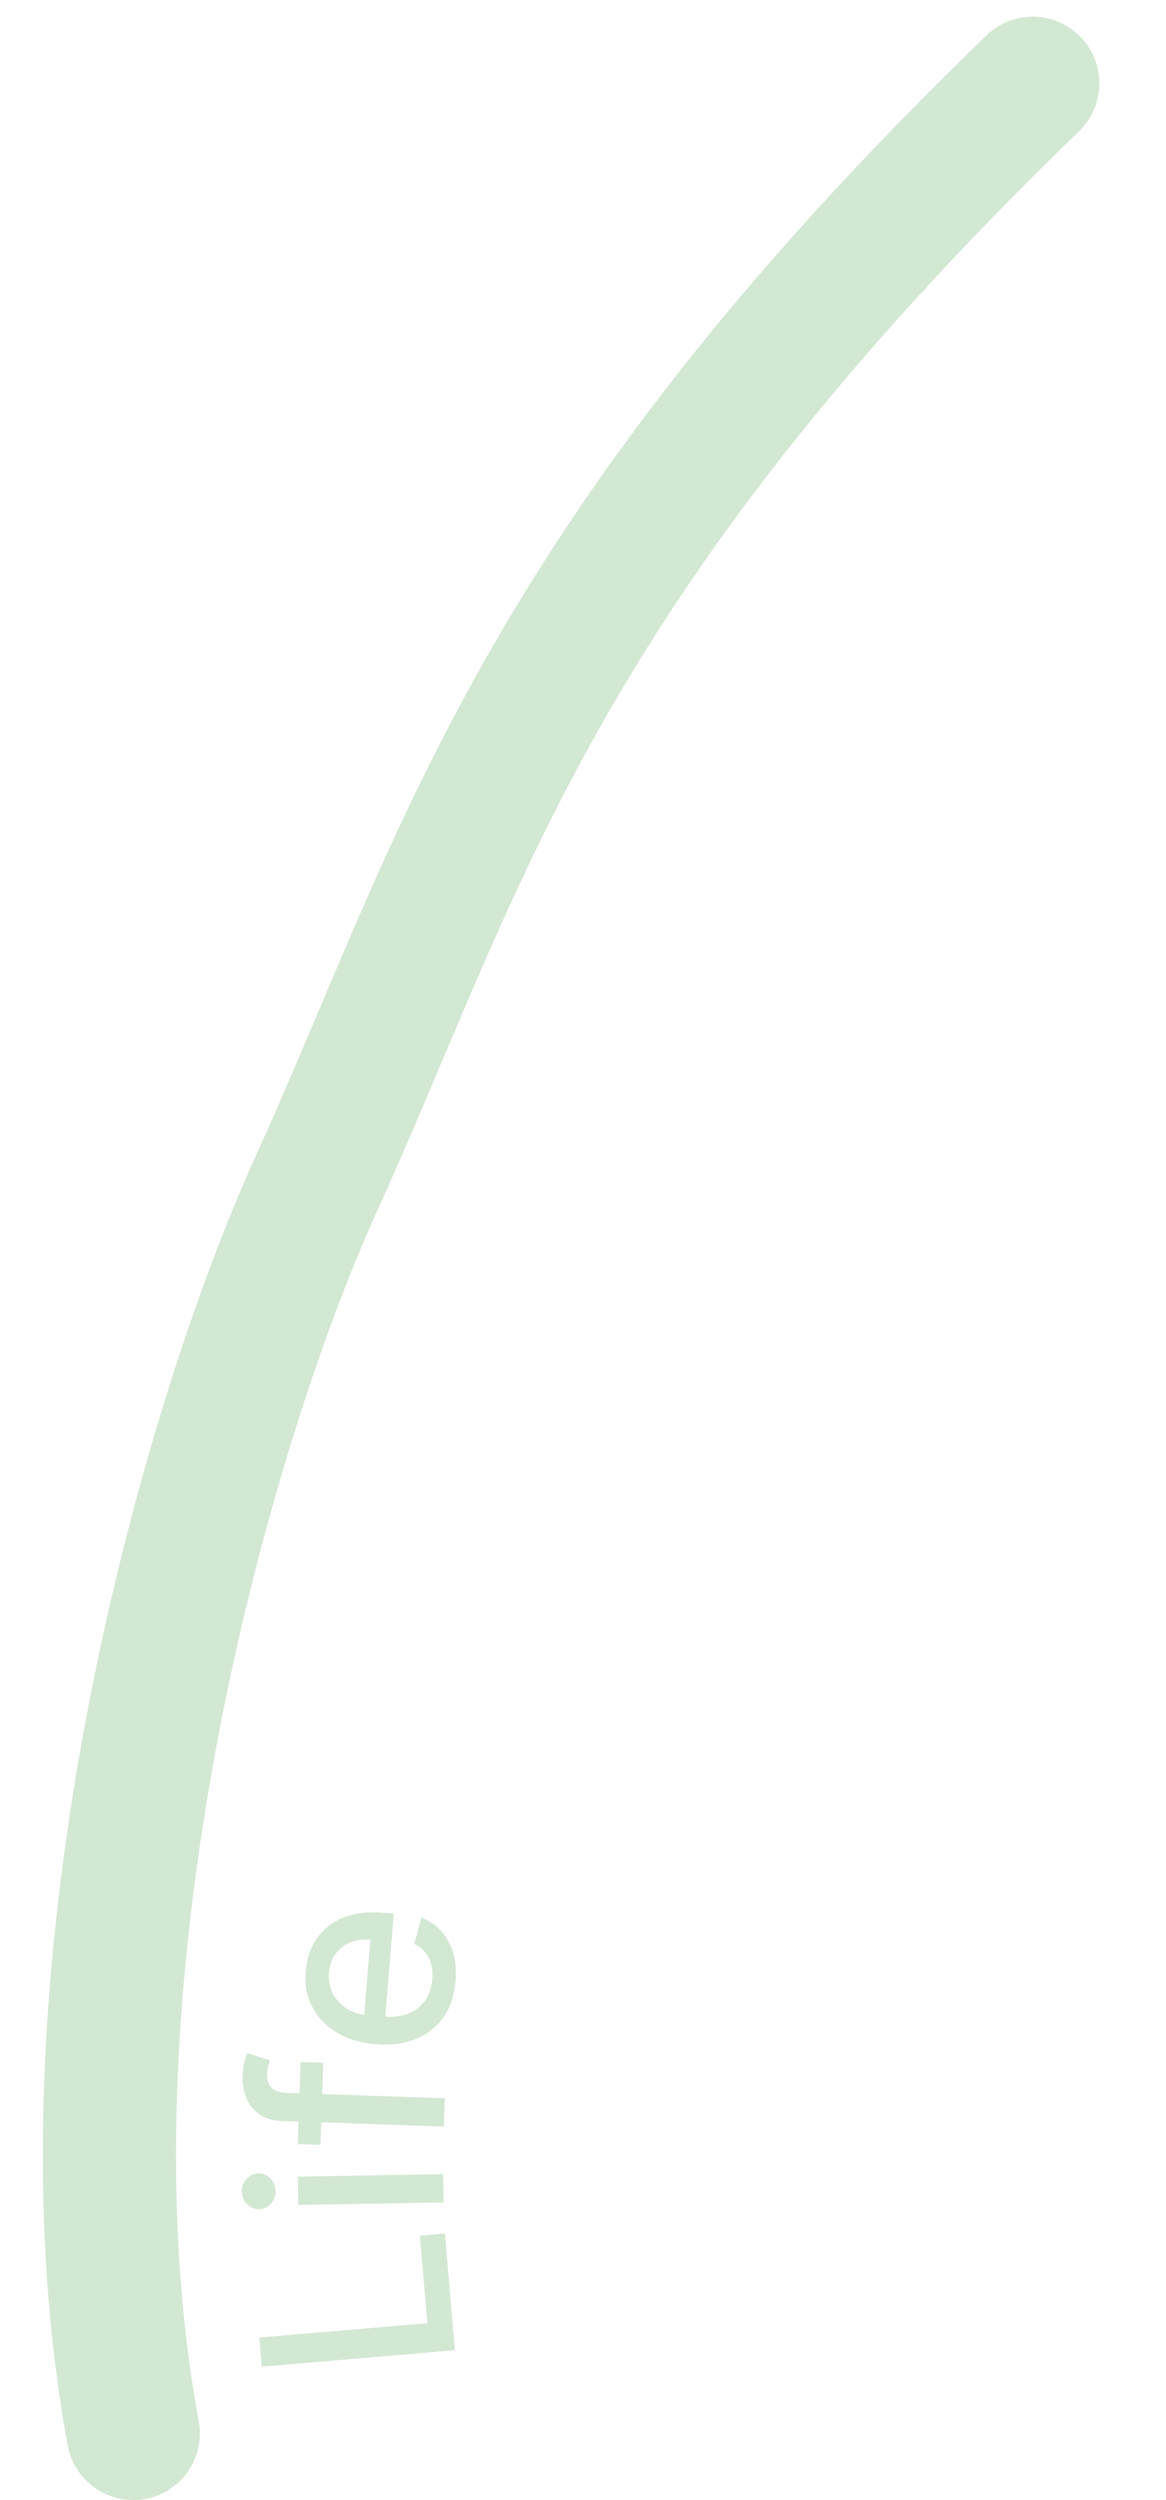 <svg preserveAspectRatio="none" width="100%" height="100%" overflow="visible" style="display: block;" viewBox="0 0 35 75" fill="none" xmlns="http://www.w3.org/2000/svg">
<g id="life" opacity="0.2">
<path id="life_2" d="M31 2.5C16 17 13.819 26 9.5 35.5C6.091 43 1.5 59.5 4 73" stroke="#228B22" stroke-width="4" stroke-linecap="round"/>
<path id="Life" d="M13.655 70.504L7.858 70.999L7.783 70.124L12.828 69.694L12.603 67.067L13.356 67.003L13.655 70.504ZM13.316 66.073L8.953 66.146L8.939 65.296L13.302 65.224L13.316 66.073ZM8.273 65.728C8.275 65.876 8.228 66.003 8.131 66.111C8.033 66.217 7.914 66.271 7.776 66.273C7.636 66.276 7.516 66.226 7.416 66.123C7.314 66.019 7.261 65.893 7.259 65.745C7.256 65.597 7.304 65.471 7.403 65.365C7.5 65.257 7.618 65.202 7.758 65.2C7.896 65.197 8.017 65.248 8.119 65.353C8.219 65.455 8.27 65.58 8.273 65.728ZM9.022 61.857L9.703 61.88L9.619 64.345L8.938 64.321L9.022 61.857ZM13.322 63.795L8.455 63.628C8.183 63.619 7.959 63.552 7.783 63.426C7.605 63.301 7.475 63.138 7.393 62.938C7.309 62.738 7.271 62.523 7.279 62.292C7.284 62.122 7.304 61.976 7.336 61.856C7.367 61.736 7.394 61.647 7.419 61.589L8.1 61.811C8.087 61.851 8.072 61.901 8.055 61.963C8.035 62.025 8.024 62.1 8.021 62.19C8.014 62.396 8.06 62.545 8.159 62.638C8.259 62.728 8.405 62.777 8.598 62.783L13.351 62.946L13.322 63.795ZM13.674 59.437C13.639 59.865 13.518 60.227 13.309 60.521C13.099 60.814 12.82 61.031 12.473 61.172C12.123 61.31 11.723 61.361 11.272 61.324C10.826 61.288 10.44 61.173 10.114 60.979C9.788 60.784 9.542 60.528 9.376 60.212C9.209 59.895 9.143 59.534 9.176 59.13C9.196 58.885 9.256 58.65 9.356 58.426C9.456 58.203 9.6 58.006 9.788 57.837C9.977 57.668 10.214 57.542 10.501 57.459C10.785 57.376 11.124 57.35 11.519 57.383L11.819 57.407L11.537 60.864L10.903 60.813L11.117 58.185C10.894 58.167 10.693 58.196 10.514 58.273C10.333 58.349 10.186 58.465 10.072 58.621C9.959 58.776 9.893 58.962 9.876 59.181C9.856 59.419 9.898 59.632 10 59.819C10.101 60.004 10.241 60.152 10.42 60.263C10.598 60.373 10.795 60.436 11.012 60.454L11.507 60.494C11.798 60.518 12.05 60.487 12.262 60.402C12.474 60.315 12.642 60.183 12.764 60.007C12.885 59.83 12.955 59.618 12.976 59.371C12.989 59.211 12.978 59.062 12.943 58.927C12.907 58.791 12.846 58.671 12.762 58.567C12.677 58.463 12.569 58.38 12.437 58.318L12.647 57.529C12.878 57.612 13.075 57.744 13.239 57.925C13.401 58.103 13.521 58.321 13.599 58.578C13.675 58.833 13.7 59.12 13.674 59.437Z" fill="#228B22"/>
</g>
</svg>
